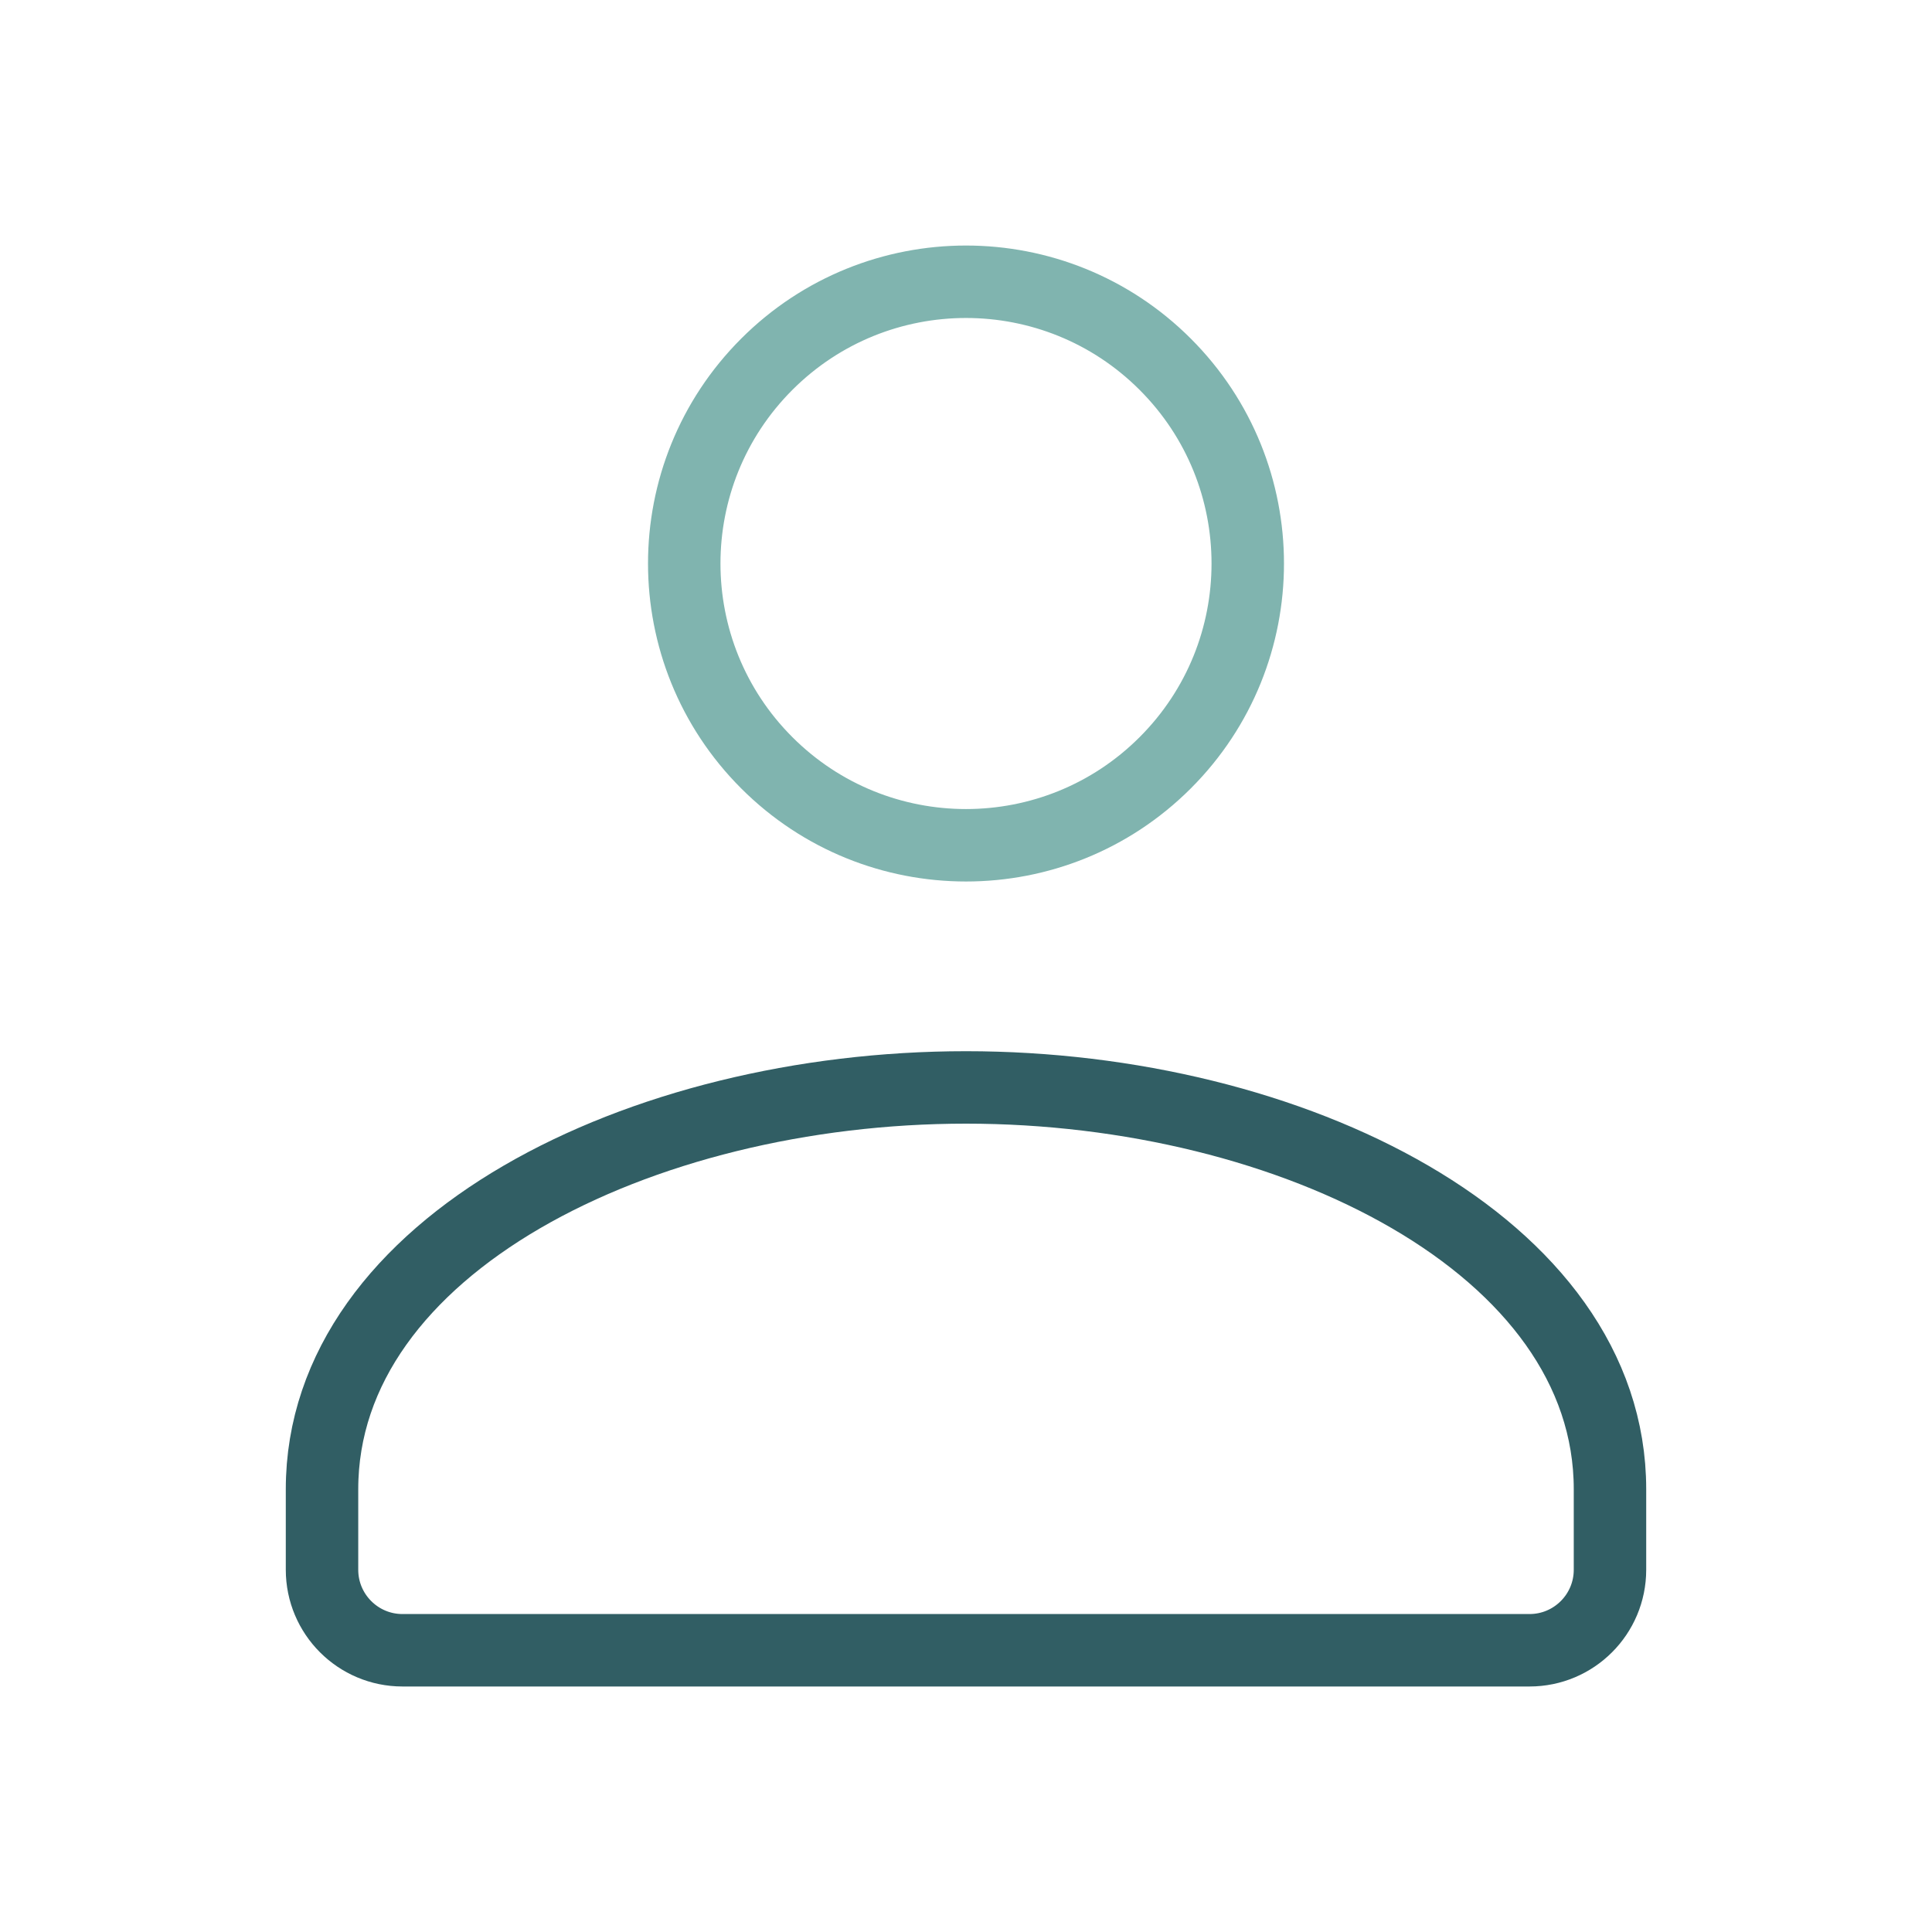 <?xml version="1.0" encoding="UTF-8"?> <svg xmlns="http://www.w3.org/2000/svg" width="40" height="40" viewBox="0 0 40 40" fill="none"> <path d="M24.125 7.542C26.403 9.82 26.403 13.514 24.125 15.792C21.847 18.07 18.153 18.07 15.875 15.792C13.597 13.514 13.597 9.82 15.875 7.542C18.153 5.264 21.847 5.264 24.125 7.542" stroke="#80B4AF" stroke-width="1.5" stroke-linecap="round" stroke-linejoin="round"></path> <path fill-rule="evenodd" clip-rule="evenodd" d="M6.667 30.834V32.5C6.667 33.42 7.413 34.167 8.333 34.167H31.667C32.587 34.167 33.333 33.42 33.333 32.5V30.834C33.333 25.79 26.747 22.514 20 22.514C13.253 22.514 6.667 25.79 6.667 30.834Z" stroke="#315E64" stroke-width="1.5" stroke-linecap="round" stroke-linejoin="round"></path> </svg> 